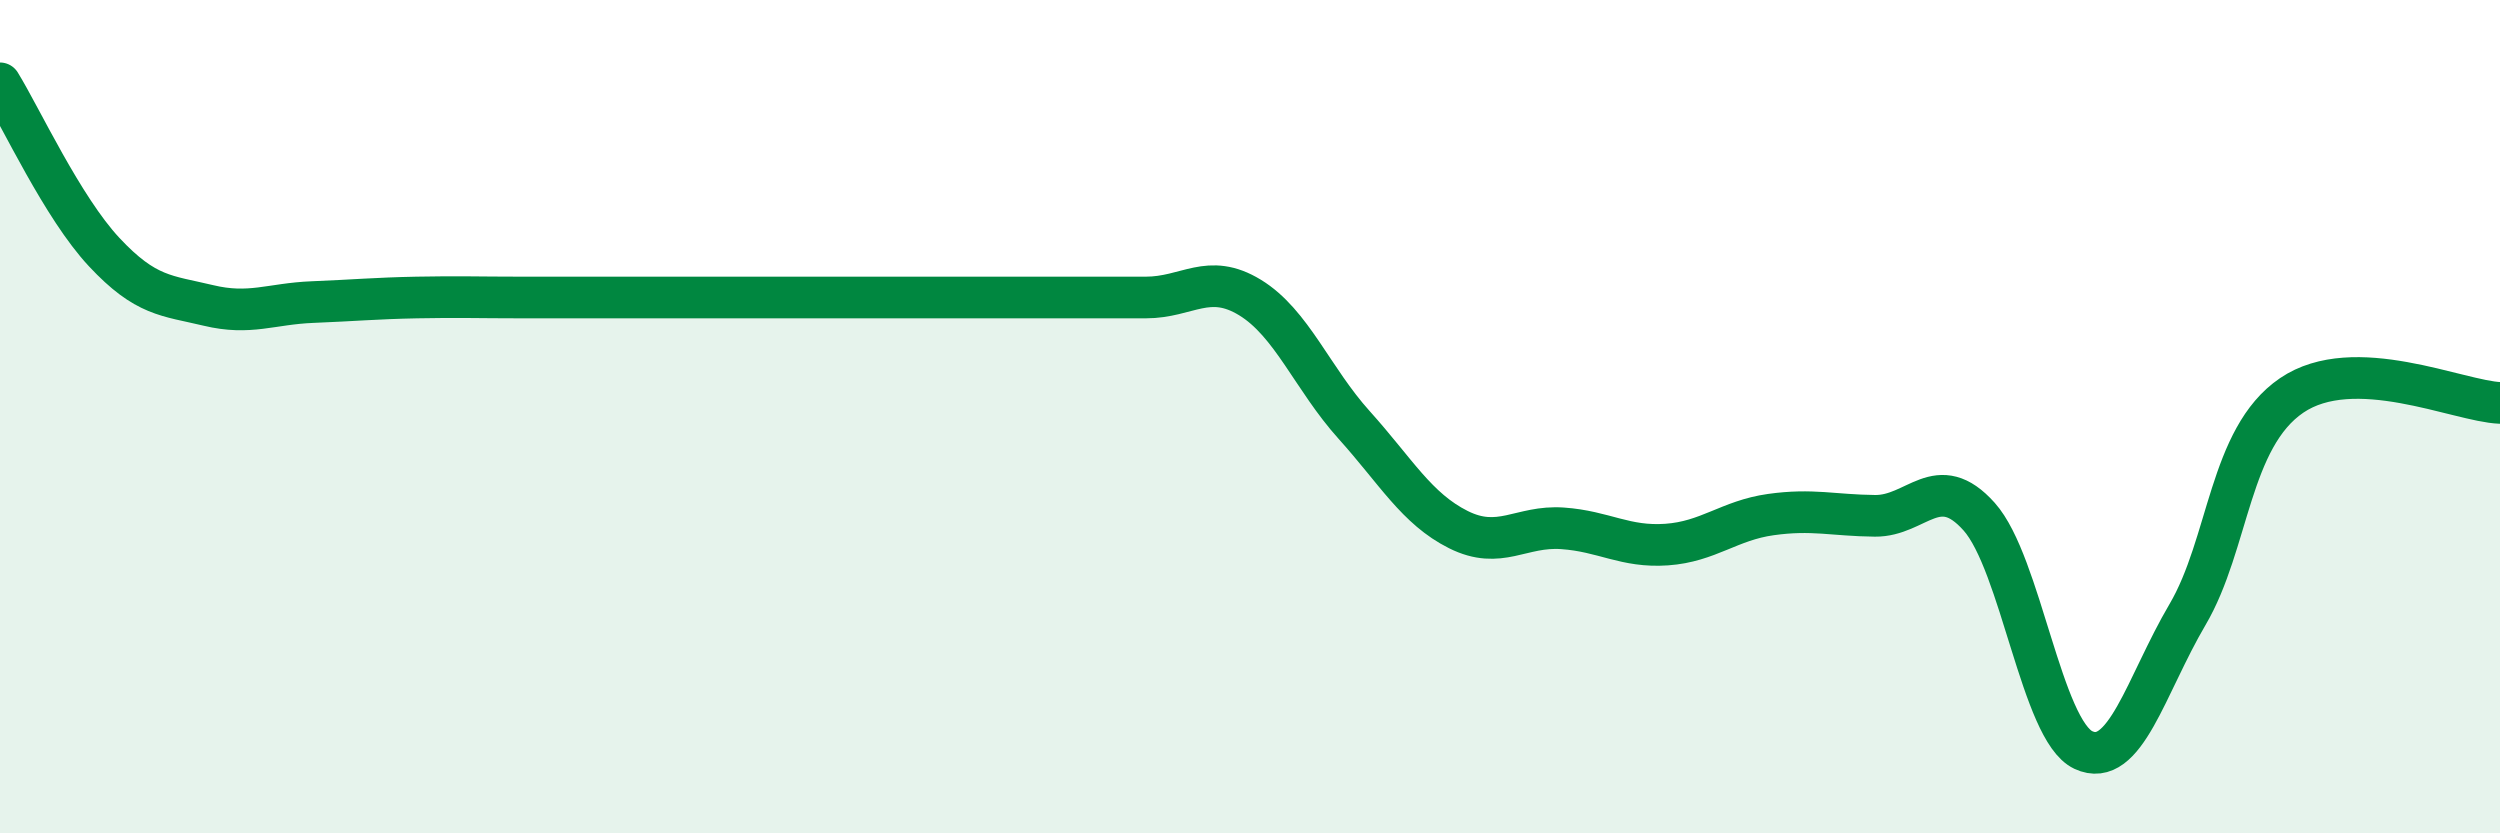 
    <svg width="60" height="20" viewBox="0 0 60 20" xmlns="http://www.w3.org/2000/svg">
      <path
        d="M 0,2 C 0.5,2.81 1.5,4.98 2.5,6.05 C 3.5,7.12 4,7.09 5,7.33 C 6,7.57 6.5,7.29 7.5,7.25 C 8.5,7.21 9,7.16 10,7.14 C 11,7.12 11.5,7.14 12.5,7.14 C 13.5,7.14 14,7.14 15,7.14 C 16,7.14 16.5,7.14 17.5,7.14 C 18.5,7.14 19,7.14 20,7.14 C 21,7.14 21.5,7.14 22.5,7.14 C 23.5,7.14 24,7.14 25,7.14 C 26,7.14 26.5,7.14 27.5,7.14 C 28.5,7.14 29,6.53 30,7.14 C 31,7.75 31.5,9.09 32.5,10.2 C 33.5,11.31 34,12.21 35,12.71 C 36,13.21 36.5,12.61 37.5,12.68 C 38.5,12.75 39,13.14 40,13.07 C 41,13 41.5,12.49 42.5,12.35 C 43.5,12.21 44,12.37 45,12.38 C 46,12.39 46.5,11.28 47.5,12.4 C 48.5,13.52 49,17.53 50,18 C 51,18.47 51.5,16.45 52.5,14.75 C 53.5,13.05 53.5,10.51 55,9.49 C 56.5,8.47 59,9.63 60,9.67L60 20L0 20Z"
        fill="#008740"
        opacity="0.1"
        stroke-linecap="round"
        stroke-linejoin="round"
      />
      <path
        d="M 0,2 C 0.5,2.81 1.5,4.98 2.5,6.05 C 3.5,7.12 4,7.09 5,7.33 C 6,7.57 6.5,7.29 7.5,7.25 C 8.5,7.21 9,7.16 10,7.14 C 11,7.12 11.5,7.14 12.5,7.14 C 13.5,7.14 14,7.14 15,7.14 C 16,7.14 16.5,7.14 17.5,7.14 C 18.5,7.14 19,7.14 20,7.14 C 21,7.14 21.5,7.14 22.5,7.14 C 23.5,7.14 24,7.14 25,7.14 C 26,7.14 26.5,7.14 27.5,7.14 C 28.5,7.14 29,6.53 30,7.14 C 31,7.75 31.5,9.09 32.5,10.2 C 33.5,11.31 34,12.21 35,12.71 C 36,13.21 36.5,12.61 37.5,12.68 C 38.5,12.75 39,13.14 40,13.07 C 41,13 41.5,12.49 42.5,12.35 C 43.5,12.21 44,12.37 45,12.38 C 46,12.39 46.5,11.28 47.5,12.4 C 48.5,13.52 49,17.53 50,18 C 51,18.47 51.5,16.45 52.5,14.75 C 53.5,13.05 53.5,10.51 55,9.49 C 56.5,8.47 59,9.63 60,9.67"
        stroke="#008740"
        stroke-width="1"
        fill="none"
        stroke-linecap="round"
        stroke-linejoin="round"
      />
    </svg>
  